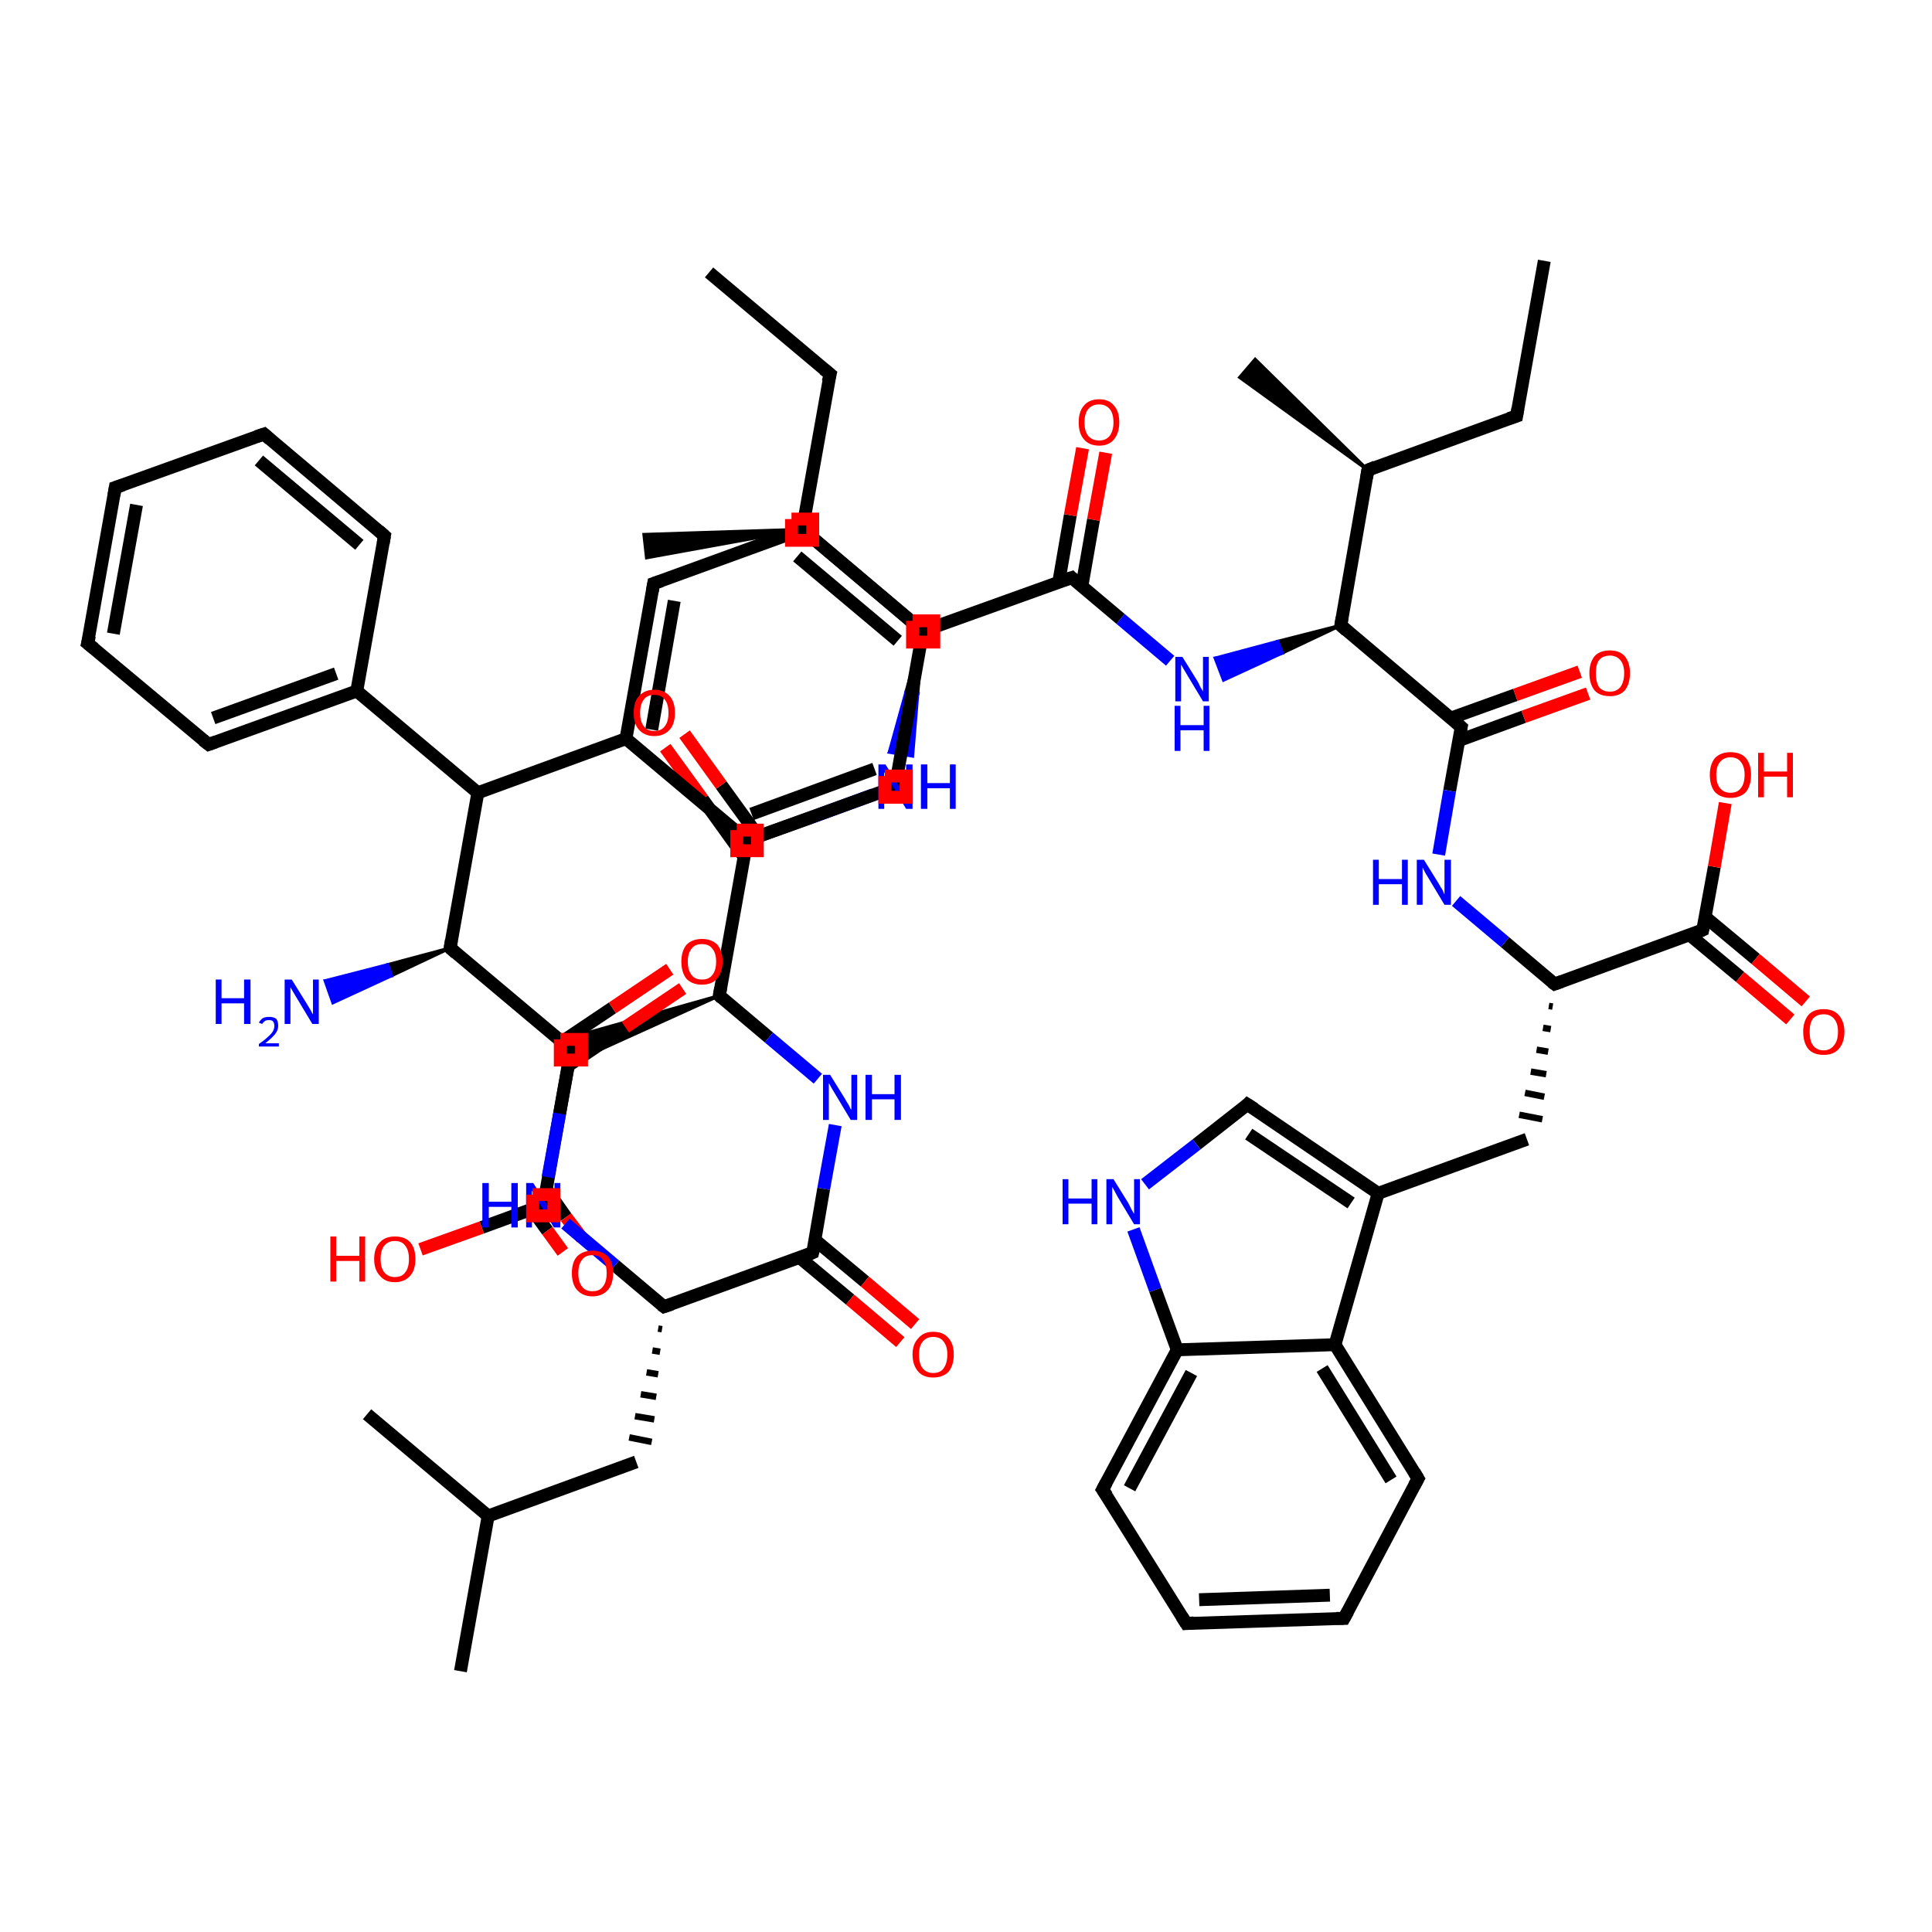<?xml version='1.0' encoding='iso-8859-1'?>
<svg version='1.1' baseProfile='full'
              xmlns='http://www.w3.org/2000/svg'
                      xmlns:rdkit='http://www.rdkit.org/xml'
                      xmlns:xlink='http://www.w3.org/1999/xlink'
                  xml:space='preserve'
width='300px' height='300px' viewBox='0 0 300 300'>
<!-- END OF HEADER -->
<rect style='opacity:1.0;fill:#FFFFFF;stroke:none' width='300.0' height='300.0' x='0.0' y='0.0'> </rect>
<path class='bond-0 atom-0 atom-1' d='M 110.1,42.3 L 128.9,58.1' style='fill:none;fill-rule:evenodd;stroke:#000000;stroke-width:2.0px;stroke-linecap:butt;stroke-linejoin:miter;stroke-opacity:1' />
<path class='bond-1 atom-1 atom-2' d='M 128.9,58.1 L 124.6,82.2' style='fill:none;fill-rule:evenodd;stroke:#000000;stroke-width:2.0px;stroke-linecap:butt;stroke-linejoin:miter;stroke-opacity:1' />
<path class='bond-2 atom-2 atom-3' d='M 124.6,82.2 L 100.4,86.6 L 100.0,83.0 Z' style='fill:#000000;fill-rule:evenodd;fill-opacity:1;stroke:#000000;stroke-width:0.5px;stroke-linecap:butt;stroke-linejoin:miter;stroke-opacity:1;' />
<path class='bond-3 atom-2 atom-4' d='M 124.6,82.2 L 143.3,98.0' style='fill:none;fill-rule:evenodd;stroke:#000000;stroke-width:2.0px;stroke-linecap:butt;stroke-linejoin:miter;stroke-opacity:1' />
<path class='bond-4 atom-4 atom-5' d='M 143.3,98.0 L 142.5,107.7 L 140.7,107.4 Z' style='fill:#000000;fill-rule:evenodd;fill-opacity:1;stroke:#000000;stroke-width:0.5px;stroke-linecap:butt;stroke-linejoin:miter;stroke-opacity:1;' />
<path class='bond-4 atom-4 atom-5' d='M 142.5,107.7 L 138.1,116.8 L 141.7,117.4 Z' style='fill:#0000FF;fill-rule:evenodd;fill-opacity:1;stroke:#0000FF;stroke-width:0.5px;stroke-linecap:butt;stroke-linejoin:miter;stroke-opacity:1;' />
<path class='bond-4 atom-4 atom-5' d='M 142.5,107.7 L 140.7,107.4 L 138.1,116.8 Z' style='fill:#0000FF;fill-rule:evenodd;fill-opacity:1;stroke:#0000FF;stroke-width:0.5px;stroke-linecap:butt;stroke-linejoin:miter;stroke-opacity:1;' />
<path class='bond-5 atom-5 atom-6' d='M 135.6,123.4 L 125.8,127.0' style='fill:none;fill-rule:evenodd;stroke:#0000FF;stroke-width:2.0px;stroke-linecap:butt;stroke-linejoin:miter;stroke-opacity:1' />
<path class='bond-5 atom-5 atom-6' d='M 125.8,127.0 L 116.0,130.5' style='fill:none;fill-rule:evenodd;stroke:#000000;stroke-width:2.0px;stroke-linecap:butt;stroke-linejoin:miter;stroke-opacity:1' />
<path class='bond-6 atom-6 atom-7' d='M 117.8,129.9 L 112.0,121.9' style='fill:none;fill-rule:evenodd;stroke:#000000;stroke-width:2.0px;stroke-linecap:butt;stroke-linejoin:miter;stroke-opacity:1' />
<path class='bond-6 atom-6 atom-7' d='M 112.0,121.9 L 106.3,114.0' style='fill:none;fill-rule:evenodd;stroke:#FF0000;stroke-width:2.0px;stroke-linecap:butt;stroke-linejoin:miter;stroke-opacity:1' />
<path class='bond-6 atom-6 atom-7' d='M 115.5,133.0 L 109.1,124.1' style='fill:none;fill-rule:evenodd;stroke:#000000;stroke-width:2.0px;stroke-linecap:butt;stroke-linejoin:miter;stroke-opacity:1' />
<path class='bond-6 atom-6 atom-7' d='M 109.1,124.1 L 103.3,116.1' style='fill:none;fill-rule:evenodd;stroke:#FF0000;stroke-width:2.0px;stroke-linecap:butt;stroke-linejoin:miter;stroke-opacity:1' />
<path class='bond-7 atom-6 atom-8' d='M 116.0,130.5 L 111.7,154.6' style='fill:none;fill-rule:evenodd;stroke:#000000;stroke-width:2.0px;stroke-linecap:butt;stroke-linejoin:miter;stroke-opacity:1' />
<path class='bond-8 atom-8 atom-9' d='M 111.7,154.6 L 88.3,165.2 L 89.0,161.0 Z' style='fill:#000000;fill-rule:evenodd;fill-opacity:1;stroke:#000000;stroke-width:0.5px;stroke-linecap:butt;stroke-linejoin:miter;stroke-opacity:1;' />
<path class='bond-9 atom-9 atom-10' d='M 89.0,161.0 L 84.4,187.1' style='fill:none;fill-rule:evenodd;stroke:#000000;stroke-width:2.0px;stroke-linecap:butt;stroke-linejoin:miter;stroke-opacity:1' />
<path class='bond-10 atom-10 atom-11' d='M 84.4,187.1 L 74.8,190.6' style='fill:none;fill-rule:evenodd;stroke:#000000;stroke-width:2.0px;stroke-linecap:butt;stroke-linejoin:miter;stroke-opacity:1' />
<path class='bond-10 atom-10 atom-11' d='M 74.8,190.6 L 65.3,194.0' style='fill:none;fill-rule:evenodd;stroke:#FF0000;stroke-width:2.0px;stroke-linecap:butt;stroke-linejoin:miter;stroke-opacity:1' />
<path class='bond-11 atom-10 atom-12' d='M 82.6,187.8 L 85.0,191.1' style='fill:none;fill-rule:evenodd;stroke:#000000;stroke-width:2.0px;stroke-linecap:butt;stroke-linejoin:miter;stroke-opacity:1' />
<path class='bond-11 atom-10 atom-12' d='M 85.0,191.1 L 87.4,194.4' style='fill:none;fill-rule:evenodd;stroke:#FF0000;stroke-width:2.0px;stroke-linecap:butt;stroke-linejoin:miter;stroke-opacity:1' />
<path class='bond-11 atom-10 atom-12' d='M 84.8,184.6 L 87.9,189.0' style='fill:none;fill-rule:evenodd;stroke:#000000;stroke-width:2.0px;stroke-linecap:butt;stroke-linejoin:miter;stroke-opacity:1' />
<path class='bond-11 atom-10 atom-12' d='M 87.9,189.0 L 90.4,192.3' style='fill:none;fill-rule:evenodd;stroke:#FF0000;stroke-width:2.0px;stroke-linecap:butt;stroke-linejoin:miter;stroke-opacity:1' />
<path class='bond-12 atom-8 atom-13' d='M 111.7,154.6 L 119.4,161.1' style='fill:none;fill-rule:evenodd;stroke:#000000;stroke-width:2.0px;stroke-linecap:butt;stroke-linejoin:miter;stroke-opacity:1' />
<path class='bond-12 atom-8 atom-13' d='M 119.4,161.1 L 127.0,167.5' style='fill:none;fill-rule:evenodd;stroke:#0000FF;stroke-width:2.0px;stroke-linecap:butt;stroke-linejoin:miter;stroke-opacity:1' />
<path class='bond-13 atom-13 atom-14' d='M 129.7,174.7 L 127.9,184.6' style='fill:none;fill-rule:evenodd;stroke:#0000FF;stroke-width:2.0px;stroke-linecap:butt;stroke-linejoin:miter;stroke-opacity:1' />
<path class='bond-13 atom-13 atom-14' d='M 127.9,184.6 L 126.2,194.5' style='fill:none;fill-rule:evenodd;stroke:#000000;stroke-width:2.0px;stroke-linecap:butt;stroke-linejoin:miter;stroke-opacity:1' />
<path class='bond-14 atom-14 atom-15' d='M 124.2,195.3 L 132.0,201.8' style='fill:none;fill-rule:evenodd;stroke:#000000;stroke-width:2.0px;stroke-linecap:butt;stroke-linejoin:miter;stroke-opacity:1' />
<path class='bond-14 atom-14 atom-15' d='M 132.0,201.8 L 139.8,208.4' style='fill:none;fill-rule:evenodd;stroke:#FF0000;stroke-width:2.0px;stroke-linecap:butt;stroke-linejoin:miter;stroke-opacity:1' />
<path class='bond-14 atom-14 atom-15' d='M 126.5,192.5 L 134.3,199.0' style='fill:none;fill-rule:evenodd;stroke:#000000;stroke-width:2.0px;stroke-linecap:butt;stroke-linejoin:miter;stroke-opacity:1' />
<path class='bond-14 atom-14 atom-15' d='M 134.3,199.0 L 142.1,205.6' style='fill:none;fill-rule:evenodd;stroke:#FF0000;stroke-width:2.0px;stroke-linecap:butt;stroke-linejoin:miter;stroke-opacity:1' />
<path class='bond-15 atom-14 atom-16' d='M 126.2,194.5 L 103.1,202.9' style='fill:none;fill-rule:evenodd;stroke:#000000;stroke-width:2.0px;stroke-linecap:butt;stroke-linejoin:miter;stroke-opacity:1' />
<path class='bond-16 atom-16 atom-17' d='M 102.2,206.3 L 102.8,206.4' style='fill:none;fill-rule:evenodd;stroke:#000000;stroke-width:1.0px;stroke-linecap:butt;stroke-linejoin:miter;stroke-opacity:1' />
<path class='bond-16 atom-16 atom-17' d='M 101.3,209.7 L 102.5,209.9' style='fill:none;fill-rule:evenodd;stroke:#000000;stroke-width:1.0px;stroke-linecap:butt;stroke-linejoin:miter;stroke-opacity:1' />
<path class='bond-16 atom-16 atom-17' d='M 100.4,213.1 L 102.2,213.4' style='fill:none;fill-rule:evenodd;stroke:#000000;stroke-width:1.0px;stroke-linecap:butt;stroke-linejoin:miter;stroke-opacity:1' />
<path class='bond-16 atom-16 atom-17' d='M 99.5,216.5 L 101.9,216.9' style='fill:none;fill-rule:evenodd;stroke:#000000;stroke-width:1.0px;stroke-linecap:butt;stroke-linejoin:miter;stroke-opacity:1' />
<path class='bond-16 atom-16 atom-17' d='M 98.6,219.9 L 101.6,220.4' style='fill:none;fill-rule:evenodd;stroke:#000000;stroke-width:1.0px;stroke-linecap:butt;stroke-linejoin:miter;stroke-opacity:1' />
<path class='bond-16 atom-16 atom-17' d='M 97.7,223.2 L 101.2,223.9' style='fill:none;fill-rule:evenodd;stroke:#000000;stroke-width:1.0px;stroke-linecap:butt;stroke-linejoin:miter;stroke-opacity:1' />
<path class='bond-17 atom-17 atom-18' d='M 98.8,227.0 L 75.8,235.4' style='fill:none;fill-rule:evenodd;stroke:#000000;stroke-width:2.0px;stroke-linecap:butt;stroke-linejoin:miter;stroke-opacity:1' />
<path class='bond-18 atom-18 atom-19' d='M 75.8,235.4 L 71.5,259.5' style='fill:none;fill-rule:evenodd;stroke:#000000;stroke-width:2.0px;stroke-linecap:butt;stroke-linejoin:miter;stroke-opacity:1' />
<path class='bond-19 atom-18 atom-20' d='M 75.8,235.4 L 57.0,219.6' style='fill:none;fill-rule:evenodd;stroke:#000000;stroke-width:2.0px;stroke-linecap:butt;stroke-linejoin:miter;stroke-opacity:1' />
<path class='bond-20 atom-16 atom-21' d='M 103.1,202.9 L 95.5,196.5' style='fill:none;fill-rule:evenodd;stroke:#000000;stroke-width:2.0px;stroke-linecap:butt;stroke-linejoin:miter;stroke-opacity:1' />
<path class='bond-20 atom-16 atom-21' d='M 95.5,196.5 L 87.8,190.0' style='fill:none;fill-rule:evenodd;stroke:#0000FF;stroke-width:2.0px;stroke-linecap:butt;stroke-linejoin:miter;stroke-opacity:1' />
<path class='bond-21 atom-21 atom-22' d='M 85.1,182.8 L 86.9,172.9' style='fill:none;fill-rule:evenodd;stroke:#0000FF;stroke-width:2.0px;stroke-linecap:butt;stroke-linejoin:miter;stroke-opacity:1' />
<path class='bond-21 atom-21 atom-22' d='M 86.9,172.9 L 88.7,163.0' style='fill:none;fill-rule:evenodd;stroke:#000000;stroke-width:2.0px;stroke-linecap:butt;stroke-linejoin:miter;stroke-opacity:1' />
<path class='bond-22 atom-22 atom-23' d='M 88.2,165.5 L 97.1,159.5' style='fill:none;fill-rule:evenodd;stroke:#000000;stroke-width:2.0px;stroke-linecap:butt;stroke-linejoin:miter;stroke-opacity:1' />
<path class='bond-22 atom-22 atom-23' d='M 97.1,159.5 L 106.0,153.5' style='fill:none;fill-rule:evenodd;stroke:#FF0000;stroke-width:2.0px;stroke-linecap:butt;stroke-linejoin:miter;stroke-opacity:1' />
<path class='bond-22 atom-22 atom-23' d='M 87.2,161.8 L 95.1,156.5' style='fill:none;fill-rule:evenodd;stroke:#000000;stroke-width:2.0px;stroke-linecap:butt;stroke-linejoin:miter;stroke-opacity:1' />
<path class='bond-22 atom-22 atom-23' d='M 95.1,156.5 L 104.0,150.5' style='fill:none;fill-rule:evenodd;stroke:#FF0000;stroke-width:2.0px;stroke-linecap:butt;stroke-linejoin:miter;stroke-opacity:1' />
<path class='bond-23 atom-22 atom-24' d='M 88.7,163.0 L 69.9,147.2' style='fill:none;fill-rule:evenodd;stroke:#000000;stroke-width:2.0px;stroke-linecap:butt;stroke-linejoin:miter;stroke-opacity:1' />
<path class='bond-24 atom-24 atom-25' d='M 69.9,147.2 L 60.8,151.5 L 60.2,149.8 Z' style='fill:#000000;fill-rule:evenodd;fill-opacity:1;stroke:#000000;stroke-width:0.5px;stroke-linecap:butt;stroke-linejoin:miter;stroke-opacity:1;' />
<path class='bond-24 atom-24 atom-25' d='M 60.8,151.5 L 50.5,152.3 L 51.7,155.7 Z' style='fill:#0000FF;fill-rule:evenodd;fill-opacity:1;stroke:#0000FF;stroke-width:0.5px;stroke-linecap:butt;stroke-linejoin:miter;stroke-opacity:1;' />
<path class='bond-24 atom-24 atom-25' d='M 60.8,151.5 L 60.2,149.8 L 50.5,152.3 Z' style='fill:#0000FF;fill-rule:evenodd;fill-opacity:1;stroke:#0000FF;stroke-width:0.5px;stroke-linecap:butt;stroke-linejoin:miter;stroke-opacity:1;' />
<path class='bond-25 atom-24 atom-26' d='M 69.9,147.2 L 74.2,123.1' style='fill:none;fill-rule:evenodd;stroke:#000000;stroke-width:2.0px;stroke-linecap:butt;stroke-linejoin:miter;stroke-opacity:1' />
<path class='bond-26 atom-26 atom-27' d='M 74.2,123.1 L 55.4,107.3' style='fill:none;fill-rule:evenodd;stroke:#000000;stroke-width:2.0px;stroke-linecap:butt;stroke-linejoin:miter;stroke-opacity:1' />
<path class='bond-27 atom-27 atom-28' d='M 55.4,107.3 L 32.4,115.6' style='fill:none;fill-rule:evenodd;stroke:#000000;stroke-width:2.0px;stroke-linecap:butt;stroke-linejoin:miter;stroke-opacity:1' />
<path class='bond-27 atom-27 atom-28' d='M 52.2,104.6 L 33.1,111.5' style='fill:none;fill-rule:evenodd;stroke:#000000;stroke-width:2.0px;stroke-linecap:butt;stroke-linejoin:miter;stroke-opacity:1' />
<path class='bond-28 atom-28 atom-29' d='M 32.4,115.6 L 13.6,99.9' style='fill:none;fill-rule:evenodd;stroke:#000000;stroke-width:2.0px;stroke-linecap:butt;stroke-linejoin:miter;stroke-opacity:1' />
<path class='bond-29 atom-29 atom-30' d='M 13.6,99.9 L 17.9,75.7' style='fill:none;fill-rule:evenodd;stroke:#000000;stroke-width:2.0px;stroke-linecap:butt;stroke-linejoin:miter;stroke-opacity:1' />
<path class='bond-29 atom-29 atom-30' d='M 17.6,98.4 L 21.2,78.4' style='fill:none;fill-rule:evenodd;stroke:#000000;stroke-width:2.0px;stroke-linecap:butt;stroke-linejoin:miter;stroke-opacity:1' />
<path class='bond-30 atom-30 atom-31' d='M 17.9,75.7 L 41.0,67.4' style='fill:none;fill-rule:evenodd;stroke:#000000;stroke-width:2.0px;stroke-linecap:butt;stroke-linejoin:miter;stroke-opacity:1' />
<path class='bond-31 atom-31 atom-32' d='M 41.0,67.4 L 59.7,83.2' style='fill:none;fill-rule:evenodd;stroke:#000000;stroke-width:2.0px;stroke-linecap:butt;stroke-linejoin:miter;stroke-opacity:1' />
<path class='bond-31 atom-31 atom-32' d='M 40.2,71.5 L 55.8,84.6' style='fill:none;fill-rule:evenodd;stroke:#000000;stroke-width:2.0px;stroke-linecap:butt;stroke-linejoin:miter;stroke-opacity:1' />
<path class='bond-32 atom-26 atom-33' d='M 74.2,123.1 L 97.2,114.7' style='fill:none;fill-rule:evenodd;stroke:#000000;stroke-width:2.0px;stroke-linecap:butt;stroke-linejoin:miter;stroke-opacity:1' />
<path class='bond-33 atom-33 atom-34' d='M 97.2,114.7 L 101.5,90.6' style='fill:none;fill-rule:evenodd;stroke:#000000;stroke-width:2.0px;stroke-linecap:butt;stroke-linejoin:miter;stroke-opacity:1' />
<path class='bond-33 atom-33 atom-34' d='M 101.2,113.3 L 104.7,93.3' style='fill:none;fill-rule:evenodd;stroke:#000000;stroke-width:2.0px;stroke-linecap:butt;stroke-linejoin:miter;stroke-opacity:1' />
<path class='bond-34 atom-34 atom-35' d='M 101.5,90.6 L 124.6,82.2' style='fill:none;fill-rule:evenodd;stroke:#000000;stroke-width:2.0px;stroke-linecap:butt;stroke-linejoin:miter;stroke-opacity:1' />
<path class='bond-35 atom-35 atom-36' d='M 124.6,82.2 L 143.3,98.0' style='fill:none;fill-rule:evenodd;stroke:#000000;stroke-width:2.0px;stroke-linecap:butt;stroke-linejoin:miter;stroke-opacity:1' />
<path class='bond-35 atom-35 atom-36' d='M 123.8,86.4 L 139.4,99.5' style='fill:none;fill-rule:evenodd;stroke:#000000;stroke-width:2.0px;stroke-linecap:butt;stroke-linejoin:miter;stroke-opacity:1' />
<path class='bond-36 atom-36 atom-37' d='M 143.3,98.0 L 139.0,122.2' style='fill:none;fill-rule:evenodd;stroke:#000000;stroke-width:2.0px;stroke-linecap:butt;stroke-linejoin:miter;stroke-opacity:1' />
<path class='bond-37 atom-37 atom-38' d='M 139.0,122.2 L 116.0,130.5' style='fill:none;fill-rule:evenodd;stroke:#000000;stroke-width:2.0px;stroke-linecap:butt;stroke-linejoin:miter;stroke-opacity:1' />
<path class='bond-37 atom-37 atom-38' d='M 135.8,119.4 L 116.7,126.4' style='fill:none;fill-rule:evenodd;stroke:#000000;stroke-width:2.0px;stroke-linecap:butt;stroke-linejoin:miter;stroke-opacity:1' />
<path class='bond-38 atom-4 atom-39' d='M 143.3,98.0 L 166.4,89.7' style='fill:none;fill-rule:evenodd;stroke:#000000;stroke-width:2.0px;stroke-linecap:butt;stroke-linejoin:miter;stroke-opacity:1' />
<path class='bond-39 atom-39 atom-40' d='M 168.0,91.0 L 169.8,80.7' style='fill:none;fill-rule:evenodd;stroke:#000000;stroke-width:2.0px;stroke-linecap:butt;stroke-linejoin:miter;stroke-opacity:1' />
<path class='bond-39 atom-39 atom-40' d='M 169.8,80.7 L 171.7,70.3' style='fill:none;fill-rule:evenodd;stroke:#FF0000;stroke-width:2.0px;stroke-linecap:butt;stroke-linejoin:miter;stroke-opacity:1' />
<path class='bond-39 atom-39 atom-40' d='M 164.4,90.4 L 166.2,80.0' style='fill:none;fill-rule:evenodd;stroke:#000000;stroke-width:2.0px;stroke-linecap:butt;stroke-linejoin:miter;stroke-opacity:1' />
<path class='bond-39 atom-39 atom-40' d='M 166.2,80.0 L 168.1,69.6' style='fill:none;fill-rule:evenodd;stroke:#FF0000;stroke-width:2.0px;stroke-linecap:butt;stroke-linejoin:miter;stroke-opacity:1' />
<path class='bond-40 atom-39 atom-41' d='M 166.4,89.7 L 174.0,96.1' style='fill:none;fill-rule:evenodd;stroke:#000000;stroke-width:2.0px;stroke-linecap:butt;stroke-linejoin:miter;stroke-opacity:1' />
<path class='bond-40 atom-39 atom-41' d='M 174.0,96.1 L 181.7,102.6' style='fill:none;fill-rule:evenodd;stroke:#0000FF;stroke-width:2.0px;stroke-linecap:butt;stroke-linejoin:miter;stroke-opacity:1' />
<path class='bond-41 atom-42 atom-41' d='M 208.2,97.1 L 199.1,101.4 L 198.4,99.6 Z' style='fill:#000000;fill-rule:evenodd;fill-opacity:1;stroke:#000000;stroke-width:0.5px;stroke-linecap:butt;stroke-linejoin:miter;stroke-opacity:1;' />
<path class='bond-41 atom-42 atom-41' d='M 199.1,101.4 L 188.7,102.2 L 190.0,105.6 Z' style='fill:#0000FF;fill-rule:evenodd;fill-opacity:1;stroke:#0000FF;stroke-width:0.5px;stroke-linecap:butt;stroke-linejoin:miter;stroke-opacity:1;' />
<path class='bond-41 atom-42 atom-41' d='M 199.1,101.4 L 198.4,99.6 L 188.7,102.2 Z' style='fill:#0000FF;fill-rule:evenodd;fill-opacity:1;stroke:#0000FF;stroke-width:0.5px;stroke-linecap:butt;stroke-linejoin:miter;stroke-opacity:1;' />
<path class='bond-42 atom-42 atom-43' d='M 208.2,97.1 L 212.4,73.0' style='fill:none;fill-rule:evenodd;stroke:#000000;stroke-width:2.0px;stroke-linecap:butt;stroke-linejoin:miter;stroke-opacity:1' />
<path class='bond-43 atom-43 atom-44' d='M 212.4,73.0 L 192.5,58.6 L 194.9,55.8 Z' style='fill:#000000;fill-rule:evenodd;fill-opacity:1;stroke:#000000;stroke-width:0.5px;stroke-linecap:butt;stroke-linejoin:miter;stroke-opacity:1;' />
<path class='bond-44 atom-43 atom-45' d='M 212.4,73.0 L 235.5,64.6' style='fill:none;fill-rule:evenodd;stroke:#000000;stroke-width:2.0px;stroke-linecap:butt;stroke-linejoin:miter;stroke-opacity:1' />
<path class='bond-45 atom-45 atom-46' d='M 235.5,64.6 L 239.8,40.5' style='fill:none;fill-rule:evenodd;stroke:#000000;stroke-width:2.0px;stroke-linecap:butt;stroke-linejoin:miter;stroke-opacity:1' />
<path class='bond-46 atom-42 atom-47' d='M 208.2,97.1 L 226.9,112.9' style='fill:none;fill-rule:evenodd;stroke:#000000;stroke-width:2.0px;stroke-linecap:butt;stroke-linejoin:miter;stroke-opacity:1' />
<path class='bond-47 atom-47 atom-48' d='M 226.5,115.0 L 236.6,111.3' style='fill:none;fill-rule:evenodd;stroke:#000000;stroke-width:2.0px;stroke-linecap:butt;stroke-linejoin:miter;stroke-opacity:1' />
<path class='bond-47 atom-47 atom-48' d='M 236.6,111.3 L 246.6,107.7' style='fill:none;fill-rule:evenodd;stroke:#FF0000;stroke-width:2.0px;stroke-linecap:butt;stroke-linejoin:miter;stroke-opacity:1' />
<path class='bond-47 atom-47 atom-48' d='M 225.3,111.5 L 235.3,107.9' style='fill:none;fill-rule:evenodd;stroke:#000000;stroke-width:2.0px;stroke-linecap:butt;stroke-linejoin:miter;stroke-opacity:1' />
<path class='bond-47 atom-47 atom-48' d='M 235.3,107.9 L 245.3,104.3' style='fill:none;fill-rule:evenodd;stroke:#FF0000;stroke-width:2.0px;stroke-linecap:butt;stroke-linejoin:miter;stroke-opacity:1' />
<path class='bond-48 atom-47 atom-49' d='M 226.9,112.9 L 225.1,122.8' style='fill:none;fill-rule:evenodd;stroke:#000000;stroke-width:2.0px;stroke-linecap:butt;stroke-linejoin:miter;stroke-opacity:1' />
<path class='bond-48 atom-47 atom-49' d='M 225.1,122.8 L 223.4,132.7' style='fill:none;fill-rule:evenodd;stroke:#0000FF;stroke-width:2.0px;stroke-linecap:butt;stroke-linejoin:miter;stroke-opacity:1' />
<path class='bond-49 atom-49 atom-50' d='M 226.1,139.9 L 233.7,146.3' style='fill:none;fill-rule:evenodd;stroke:#0000FF;stroke-width:2.0px;stroke-linecap:butt;stroke-linejoin:miter;stroke-opacity:1' />
<path class='bond-49 atom-49 atom-50' d='M 233.7,146.3 L 241.4,152.8' style='fill:none;fill-rule:evenodd;stroke:#000000;stroke-width:2.0px;stroke-linecap:butt;stroke-linejoin:miter;stroke-opacity:1' />
<path class='bond-50 atom-50 atom-51' d='M 240.5,156.2 L 241.1,156.3' style='fill:none;fill-rule:evenodd;stroke:#000000;stroke-width:1.0px;stroke-linecap:butt;stroke-linejoin:miter;stroke-opacity:1' />
<path class='bond-50 atom-50 atom-51' d='M 239.6,159.6 L 240.8,159.8' style='fill:none;fill-rule:evenodd;stroke:#000000;stroke-width:1.0px;stroke-linecap:butt;stroke-linejoin:miter;stroke-opacity:1' />
<path class='bond-50 atom-50 atom-51' d='M 238.6,163.0 L 240.4,163.3' style='fill:none;fill-rule:evenodd;stroke:#000000;stroke-width:1.0px;stroke-linecap:butt;stroke-linejoin:miter;stroke-opacity:1' />
<path class='bond-50 atom-50 atom-51' d='M 237.7,166.4 L 240.1,166.8' style='fill:none;fill-rule:evenodd;stroke:#000000;stroke-width:1.0px;stroke-linecap:butt;stroke-linejoin:miter;stroke-opacity:1' />
<path class='bond-50 atom-50 atom-51' d='M 236.8,169.7 L 239.8,170.3' style='fill:none;fill-rule:evenodd;stroke:#000000;stroke-width:1.0px;stroke-linecap:butt;stroke-linejoin:miter;stroke-opacity:1' />
<path class='bond-50 atom-50 atom-51' d='M 235.9,173.1 L 239.5,173.8' style='fill:none;fill-rule:evenodd;stroke:#000000;stroke-width:1.0px;stroke-linecap:butt;stroke-linejoin:miter;stroke-opacity:1' />
<path class='bond-51 atom-51 atom-52' d='M 237.1,176.9 L 214.0,185.3' style='fill:none;fill-rule:evenodd;stroke:#000000;stroke-width:2.0px;stroke-linecap:butt;stroke-linejoin:miter;stroke-opacity:1' />
<path class='bond-52 atom-52 atom-53' d='M 214.0,185.3 L 193.7,171.5' style='fill:none;fill-rule:evenodd;stroke:#000000;stroke-width:2.0px;stroke-linecap:butt;stroke-linejoin:miter;stroke-opacity:1' />
<path class='bond-52 atom-52 atom-53' d='M 209.8,186.8 L 193.9,176.1' style='fill:none;fill-rule:evenodd;stroke:#000000;stroke-width:2.0px;stroke-linecap:butt;stroke-linejoin:miter;stroke-opacity:1' />
<path class='bond-53 atom-53 atom-54' d='M 193.7,171.5 L 185.8,177.7' style='fill:none;fill-rule:evenodd;stroke:#000000;stroke-width:2.0px;stroke-linecap:butt;stroke-linejoin:miter;stroke-opacity:1' />
<path class='bond-53 atom-53 atom-54' d='M 185.8,177.7 L 177.8,183.9' style='fill:none;fill-rule:evenodd;stroke:#0000FF;stroke-width:2.0px;stroke-linecap:butt;stroke-linejoin:miter;stroke-opacity:1' />
<path class='bond-54 atom-54 atom-55' d='M 176.0,190.9 L 179.4,200.3' style='fill:none;fill-rule:evenodd;stroke:#0000FF;stroke-width:2.0px;stroke-linecap:butt;stroke-linejoin:miter;stroke-opacity:1' />
<path class='bond-54 atom-54 atom-55' d='M 179.4,200.3 L 182.8,209.6' style='fill:none;fill-rule:evenodd;stroke:#000000;stroke-width:2.0px;stroke-linecap:butt;stroke-linejoin:miter;stroke-opacity:1' />
<path class='bond-55 atom-55 atom-56' d='M 182.8,209.6 L 171.2,231.3' style='fill:none;fill-rule:evenodd;stroke:#000000;stroke-width:2.0px;stroke-linecap:butt;stroke-linejoin:miter;stroke-opacity:1' />
<path class='bond-55 atom-55 atom-56' d='M 185.0,213.2 L 175.4,231.1' style='fill:none;fill-rule:evenodd;stroke:#000000;stroke-width:2.0px;stroke-linecap:butt;stroke-linejoin:miter;stroke-opacity:1' />
<path class='bond-56 atom-56 atom-57' d='M 171.2,231.3 L 184.2,252.1' style='fill:none;fill-rule:evenodd;stroke:#000000;stroke-width:2.0px;stroke-linecap:butt;stroke-linejoin:miter;stroke-opacity:1' />
<path class='bond-57 atom-57 atom-58' d='M 184.2,252.1 L 208.7,251.3' style='fill:none;fill-rule:evenodd;stroke:#000000;stroke-width:2.0px;stroke-linecap:butt;stroke-linejoin:miter;stroke-opacity:1' />
<path class='bond-57 atom-57 atom-58' d='M 186.2,248.4 L 206.5,247.7' style='fill:none;fill-rule:evenodd;stroke:#000000;stroke-width:2.0px;stroke-linecap:butt;stroke-linejoin:miter;stroke-opacity:1' />
<path class='bond-58 atom-58 atom-59' d='M 208.7,251.3 L 220.2,229.6' style='fill:none;fill-rule:evenodd;stroke:#000000;stroke-width:2.0px;stroke-linecap:butt;stroke-linejoin:miter;stroke-opacity:1' />
<path class='bond-59 atom-59 atom-60' d='M 220.2,229.6 L 207.3,208.8' style='fill:none;fill-rule:evenodd;stroke:#000000;stroke-width:2.0px;stroke-linecap:butt;stroke-linejoin:miter;stroke-opacity:1' />
<path class='bond-59 atom-59 atom-60' d='M 216.0,229.8 L 205.3,212.5' style='fill:none;fill-rule:evenodd;stroke:#000000;stroke-width:2.0px;stroke-linecap:butt;stroke-linejoin:miter;stroke-opacity:1' />
<path class='bond-60 atom-50 atom-61' d='M 241.4,152.8 L 264.4,144.4' style='fill:none;fill-rule:evenodd;stroke:#000000;stroke-width:2.0px;stroke-linecap:butt;stroke-linejoin:miter;stroke-opacity:1' />
<path class='bond-61 atom-61 atom-62' d='M 264.4,144.4 L 266.2,134.6' style='fill:none;fill-rule:evenodd;stroke:#000000;stroke-width:2.0px;stroke-linecap:butt;stroke-linejoin:miter;stroke-opacity:1' />
<path class='bond-61 atom-61 atom-62' d='M 266.2,134.6 L 267.9,124.7' style='fill:none;fill-rule:evenodd;stroke:#FF0000;stroke-width:2.0px;stroke-linecap:butt;stroke-linejoin:miter;stroke-opacity:1' />
<path class='bond-62 atom-61 atom-63' d='M 262.4,145.2 L 270.2,151.7' style='fill:none;fill-rule:evenodd;stroke:#000000;stroke-width:2.0px;stroke-linecap:butt;stroke-linejoin:miter;stroke-opacity:1' />
<path class='bond-62 atom-61 atom-63' d='M 270.2,151.7 L 278.0,158.3' style='fill:none;fill-rule:evenodd;stroke:#FF0000;stroke-width:2.0px;stroke-linecap:butt;stroke-linejoin:miter;stroke-opacity:1' />
<path class='bond-62 atom-61 atom-63' d='M 264.8,142.4 L 272.6,148.9' style='fill:none;fill-rule:evenodd;stroke:#000000;stroke-width:2.0px;stroke-linecap:butt;stroke-linejoin:miter;stroke-opacity:1' />
<path class='bond-62 atom-61 atom-63' d='M 272.6,148.9 L 280.4,155.5' style='fill:none;fill-rule:evenodd;stroke:#FF0000;stroke-width:2.0px;stroke-linecap:butt;stroke-linejoin:miter;stroke-opacity:1' />
<path class='bond-63 atom-32 atom-27' d='M 59.7,83.2 L 55.4,107.3' style='fill:none;fill-rule:evenodd;stroke:#000000;stroke-width:2.0px;stroke-linecap:butt;stroke-linejoin:miter;stroke-opacity:1' />
<path class='bond-64 atom-38 atom-33' d='M 116.0,130.5 L 97.2,114.7' style='fill:none;fill-rule:evenodd;stroke:#000000;stroke-width:2.0px;stroke-linecap:butt;stroke-linejoin:miter;stroke-opacity:1' />
<path class='bond-65 atom-60 atom-52' d='M 207.3,208.8 L 214.0,185.3' style='fill:none;fill-rule:evenodd;stroke:#000000;stroke-width:2.0px;stroke-linecap:butt;stroke-linejoin:miter;stroke-opacity:1' />
<path class='bond-66 atom-60 atom-55' d='M 207.3,208.8 L 182.8,209.6' style='fill:none;fill-rule:evenodd;stroke:#000000;stroke-width:2.0px;stroke-linecap:butt;stroke-linejoin:miter;stroke-opacity:1' />
<path d='M 127.9,57.3 L 128.9,58.1 L 128.6,59.3' style='fill:none;stroke:#000000;stroke-width:2.0px;stroke-linecap:butt;stroke-linejoin:miter;stroke-opacity:1;' />
<path d='M 124.8,81.0 L 124.6,82.2 L 125.5,83.0' style='fill:none;stroke:#000000;stroke-width:2.0px;stroke-linecap:butt;stroke-linejoin:miter;stroke-opacity:1;' />
<path d='M 142.4,97.2 L 143.3,98.0 L 144.5,97.6' style='fill:none;stroke:#000000;stroke-width:2.0px;stroke-linecap:butt;stroke-linejoin:miter;stroke-opacity:1;' />
<path d='M 116.5,130.3 L 116.0,130.5 L 115.8,131.7' style='fill:none;stroke:#000000;stroke-width:2.0px;stroke-linecap:butt;stroke-linejoin:miter;stroke-opacity:1;' />
<path d='M 111.9,153.4 L 111.7,154.6 L 112.1,155.0' style='fill:none;stroke:#000000;stroke-width:2.0px;stroke-linecap:butt;stroke-linejoin:miter;stroke-opacity:1;' />
<path d='M 84.6,185.8 L 84.4,187.1 L 83.9,187.3' style='fill:none;stroke:#000000;stroke-width:2.0px;stroke-linecap:butt;stroke-linejoin:miter;stroke-opacity:1;' />
<path d='M 126.3,194.1 L 126.2,194.5 L 125.0,195.0' style='fill:none;stroke:#000000;stroke-width:2.0px;stroke-linecap:butt;stroke-linejoin:miter;stroke-opacity:1;' />
<path d='M 104.3,202.5 L 103.1,202.9 L 102.7,202.6' style='fill:none;stroke:#000000;stroke-width:2.0px;stroke-linecap:butt;stroke-linejoin:miter;stroke-opacity:1;' />
<path d='M 88.6,163.5 L 88.7,163.0 L 87.7,162.2' style='fill:none;stroke:#000000;stroke-width:2.0px;stroke-linecap:butt;stroke-linejoin:miter;stroke-opacity:1;' />
<path d='M 70.8,148.0 L 69.9,147.2 L 70.1,146.0' style='fill:none;stroke:#000000;stroke-width:2.0px;stroke-linecap:butt;stroke-linejoin:miter;stroke-opacity:1;' />
<path d='M 33.5,115.2 L 32.4,115.6 L 31.5,114.9' style='fill:none;stroke:#000000;stroke-width:2.0px;stroke-linecap:butt;stroke-linejoin:miter;stroke-opacity:1;' />
<path d='M 14.6,100.7 L 13.6,99.9 L 13.9,98.7' style='fill:none;stroke:#000000;stroke-width:2.0px;stroke-linecap:butt;stroke-linejoin:miter;stroke-opacity:1;' />
<path d='M 17.7,76.9 L 17.9,75.7 L 19.1,75.3' style='fill:none;stroke:#000000;stroke-width:2.0px;stroke-linecap:butt;stroke-linejoin:miter;stroke-opacity:1;' />
<path d='M 39.8,67.8 L 41.0,67.4 L 41.9,68.2' style='fill:none;stroke:#000000;stroke-width:2.0px;stroke-linecap:butt;stroke-linejoin:miter;stroke-opacity:1;' />
<path d='M 58.8,82.4 L 59.7,83.2 L 59.5,84.4' style='fill:none;stroke:#000000;stroke-width:2.0px;stroke-linecap:butt;stroke-linejoin:miter;stroke-opacity:1;' />
<path d='M 101.3,91.8 L 101.5,90.6 L 102.7,90.2' style='fill:none;stroke:#000000;stroke-width:2.0px;stroke-linecap:butt;stroke-linejoin:miter;stroke-opacity:1;' />
<path d='M 123.4,82.7 L 124.6,82.2 L 125.5,83.0' style='fill:none;stroke:#000000;stroke-width:2.0px;stroke-linecap:butt;stroke-linejoin:miter;stroke-opacity:1;' />
<path d='M 142.4,97.2 L 143.3,98.0 L 143.1,99.2' style='fill:none;stroke:#000000;stroke-width:2.0px;stroke-linecap:butt;stroke-linejoin:miter;stroke-opacity:1;' />
<path d='M 139.2,120.9 L 139.0,122.2 L 137.9,122.6' style='fill:none;stroke:#000000;stroke-width:2.0px;stroke-linecap:butt;stroke-linejoin:miter;stroke-opacity:1;' />
<path d='M 117.1,130.1 L 116.0,130.5 L 115.0,129.7' style='fill:none;stroke:#000000;stroke-width:2.0px;stroke-linecap:butt;stroke-linejoin:miter;stroke-opacity:1;' />
<path d='M 165.2,90.1 L 166.4,89.7 L 166.7,90.0' style='fill:none;stroke:#000000;stroke-width:2.0px;stroke-linecap:butt;stroke-linejoin:miter;stroke-opacity:1;' />
<path d='M 208.4,95.9 L 208.2,97.1 L 209.1,97.9' style='fill:none;stroke:#000000;stroke-width:2.0px;stroke-linecap:butt;stroke-linejoin:miter;stroke-opacity:1;' />
<path d='M 212.2,74.2 L 212.4,73.0 L 213.6,72.5' style='fill:none;stroke:#000000;stroke-width:2.0px;stroke-linecap:butt;stroke-linejoin:miter;stroke-opacity:1;' />
<path d='M 234.3,65.0 L 235.5,64.6 L 235.7,63.4' style='fill:none;stroke:#000000;stroke-width:2.0px;stroke-linecap:butt;stroke-linejoin:miter;stroke-opacity:1;' />
<path d='M 226.0,112.1 L 226.9,112.9 L 226.8,113.4' style='fill:none;stroke:#000000;stroke-width:2.0px;stroke-linecap:butt;stroke-linejoin:miter;stroke-opacity:1;' />
<path d='M 241.0,152.5 L 241.4,152.8 L 242.5,152.4' style='fill:none;stroke:#000000;stroke-width:2.0px;stroke-linecap:butt;stroke-linejoin:miter;stroke-opacity:1;' />
<path d='M 194.8,172.2 L 193.7,171.5 L 193.3,171.9' style='fill:none;stroke:#000000;stroke-width:2.0px;stroke-linecap:butt;stroke-linejoin:miter;stroke-opacity:1;' />
<path d='M 171.8,230.2 L 171.2,231.3 L 171.9,232.3' style='fill:none;stroke:#000000;stroke-width:2.0px;stroke-linecap:butt;stroke-linejoin:miter;stroke-opacity:1;' />
<path d='M 183.5,251.0 L 184.2,252.1 L 185.4,252.0' style='fill:none;stroke:#000000;stroke-width:2.0px;stroke-linecap:butt;stroke-linejoin:miter;stroke-opacity:1;' />
<path d='M 207.5,251.3 L 208.7,251.3 L 209.3,250.2' style='fill:none;stroke:#000000;stroke-width:2.0px;stroke-linecap:butt;stroke-linejoin:miter;stroke-opacity:1;' />
<path d='M 219.6,230.7 L 220.2,229.6 L 219.6,228.6' style='fill:none;stroke:#000000;stroke-width:2.0px;stroke-linecap:butt;stroke-linejoin:miter;stroke-opacity:1;' />
<path d='M 263.3,144.9 L 264.4,144.4 L 264.5,143.9' style='fill:none;stroke:#000000;stroke-width:2.0px;stroke-linecap:butt;stroke-linejoin:miter;stroke-opacity:1;' />
<path class='atom-5' d='M 137.5 118.7
L 139.8 122.4
Q 140.0 122.7, 140.4 123.4
Q 140.7 124.0, 140.7 124.1
L 140.7 118.7
L 141.7 118.7
L 141.7 125.6
L 140.7 125.6
L 138.3 121.6
Q 138.0 121.1, 137.7 120.6
Q 137.4 120.1, 137.3 119.9
L 137.3 125.6
L 136.4 125.6
L 136.4 118.7
L 137.5 118.7
' fill='#0000FF'/>
<path class='atom-5' d='M 143.0 118.7
L 144.0 118.7
L 144.0 121.6
L 147.5 121.6
L 147.5 118.7
L 148.4 118.7
L 148.4 125.6
L 147.5 125.6
L 147.5 122.4
L 144.0 122.4
L 144.0 125.6
L 143.0 125.6
L 143.0 118.7
' fill='#0000FF'/>
<path class='atom-7' d='M 98.4 110.7
Q 98.4 109.0, 99.2 108.1
Q 100.1 107.1, 101.6 107.1
Q 103.1 107.1, 104.0 108.1
Q 104.8 109.0, 104.8 110.7
Q 104.8 112.4, 104.0 113.3
Q 103.1 114.3, 101.6 114.3
Q 100.1 114.3, 99.2 113.3
Q 98.4 112.4, 98.4 110.7
M 101.6 113.5
Q 102.7 113.5, 103.2 112.8
Q 103.8 112.1, 103.8 110.7
Q 103.8 109.3, 103.2 108.6
Q 102.7 107.9, 101.6 107.9
Q 100.5 107.9, 100.0 108.6
Q 99.4 109.3, 99.4 110.7
Q 99.4 112.1, 100.0 112.8
Q 100.5 113.5, 101.6 113.5
' fill='#FF0000'/>
<path class='atom-11' d='M 51.3 192.0
L 52.2 192.0
L 52.2 195.0
L 55.8 195.0
L 55.8 192.0
L 56.7 192.0
L 56.7 199.0
L 55.8 199.0
L 55.8 195.8
L 52.2 195.8
L 52.2 199.0
L 51.3 199.0
L 51.3 192.0
' fill='#FF0000'/>
<path class='atom-11' d='M 58.1 195.5
Q 58.1 193.8, 59.0 192.9
Q 59.8 192.0, 61.3 192.0
Q 62.9 192.0, 63.7 192.9
Q 64.5 193.8, 64.5 195.5
Q 64.5 197.2, 63.7 198.1
Q 62.8 199.1, 61.3 199.1
Q 59.8 199.1, 59.0 198.1
Q 58.1 197.2, 58.1 195.5
M 61.3 198.3
Q 62.4 198.3, 62.9 197.6
Q 63.5 196.9, 63.5 195.5
Q 63.5 194.1, 62.9 193.4
Q 62.4 192.7, 61.3 192.7
Q 60.3 192.7, 59.7 193.4
Q 59.1 194.1, 59.1 195.5
Q 59.1 196.9, 59.7 197.6
Q 60.3 198.3, 61.3 198.3
' fill='#FF0000'/>
<path class='atom-12' d='M 88.8 197.7
Q 88.8 196.0, 89.6 195.1
Q 90.5 194.2, 92.0 194.2
Q 93.5 194.2, 94.4 195.1
Q 95.2 196.0, 95.2 197.7
Q 95.2 199.4, 94.4 200.3
Q 93.5 201.3, 92.0 201.3
Q 90.5 201.3, 89.6 200.3
Q 88.8 199.4, 88.8 197.7
M 92.0 200.5
Q 93.1 200.5, 93.6 199.8
Q 94.2 199.1, 94.2 197.7
Q 94.2 196.3, 93.6 195.6
Q 93.1 194.9, 92.0 194.9
Q 90.9 194.9, 90.4 195.6
Q 89.8 196.3, 89.8 197.7
Q 89.8 199.1, 90.4 199.8
Q 90.9 200.5, 92.0 200.5
' fill='#FF0000'/>
<path class='atom-13' d='M 128.9 166.9
L 131.2 170.6
Q 131.4 171.0, 131.8 171.6
Q 132.1 172.3, 132.2 172.3
L 132.2 166.9
L 133.1 166.9
L 133.1 173.9
L 132.1 173.9
L 129.7 169.9
Q 129.4 169.4, 129.1 168.9
Q 128.8 168.3, 128.7 168.2
L 128.7 173.9
L 127.8 173.9
L 127.8 166.9
L 128.9 166.9
' fill='#0000FF'/>
<path class='atom-13' d='M 134.4 166.9
L 135.4 166.9
L 135.4 169.9
L 138.9 169.9
L 138.9 166.9
L 139.9 166.9
L 139.9 173.9
L 138.9 173.9
L 138.9 170.7
L 135.4 170.7
L 135.4 173.9
L 134.4 173.9
L 134.4 166.9
' fill='#0000FF'/>
<path class='atom-15' d='M 141.7 210.3
Q 141.7 208.7, 142.6 207.8
Q 143.4 206.8, 144.9 206.8
Q 146.5 206.8, 147.3 207.8
Q 148.1 208.7, 148.1 210.3
Q 148.1 212.0, 147.3 213.0
Q 146.4 213.9, 144.9 213.9
Q 143.4 213.9, 142.6 213.0
Q 141.7 212.0, 141.7 210.3
M 144.9 213.2
Q 146.0 213.2, 146.5 212.5
Q 147.1 211.7, 147.1 210.3
Q 147.1 209.0, 146.5 208.3
Q 146.0 207.6, 144.9 207.6
Q 143.9 207.6, 143.3 208.3
Q 142.7 209.0, 142.7 210.3
Q 142.7 211.8, 143.3 212.5
Q 143.9 213.2, 144.9 213.2
' fill='#FF0000'/>
<path class='atom-21' d='M 74.9 183.7
L 75.9 183.7
L 75.9 186.6
L 79.4 186.6
L 79.4 183.7
L 80.4 183.7
L 80.4 190.6
L 79.4 190.6
L 79.4 187.4
L 75.9 187.4
L 75.9 190.6
L 74.9 190.6
L 74.9 183.7
' fill='#0000FF'/>
<path class='atom-21' d='M 82.8 183.7
L 85.1 187.3
Q 85.3 187.7, 85.7 188.3
Q 86.1 189.0, 86.1 189.0
L 86.1 183.7
L 87.0 183.7
L 87.0 190.6
L 86.0 190.6
L 83.6 186.6
Q 83.3 186.1, 83.0 185.6
Q 82.7 185.0, 82.6 184.9
L 82.6 190.6
L 81.7 190.6
L 81.7 183.7
L 82.8 183.7
' fill='#0000FF'/>
<path class='atom-23' d='M 105.8 149.3
Q 105.8 147.7, 106.6 146.7
Q 107.5 145.8, 109.0 145.8
Q 110.5 145.8, 111.4 146.7
Q 112.2 147.7, 112.2 149.3
Q 112.2 151.0, 111.3 152.0
Q 110.5 152.9, 109.0 152.9
Q 107.5 152.9, 106.6 152.0
Q 105.8 151.0, 105.8 149.3
M 109.0 152.1
Q 110.1 152.1, 110.6 151.4
Q 111.2 150.7, 111.2 149.3
Q 111.2 148.0, 110.6 147.3
Q 110.1 146.6, 109.0 146.6
Q 107.9 146.6, 107.4 147.3
Q 106.8 148.0, 106.8 149.3
Q 106.8 150.7, 107.4 151.4
Q 107.9 152.1, 109.0 152.1
' fill='#FF0000'/>
<path class='atom-25' d='M 33.5 152.1
L 34.4 152.1
L 34.4 155.0
L 37.9 155.0
L 37.9 152.1
L 38.9 152.1
L 38.9 159.0
L 37.9 159.0
L 37.9 155.8
L 34.4 155.8
L 34.4 159.0
L 33.5 159.0
L 33.5 152.1
' fill='#0000FF'/>
<path class='atom-25' d='M 40.2 158.8
Q 40.4 158.4, 40.8 158.1
Q 41.2 157.9, 41.8 157.9
Q 42.5 157.9, 42.9 158.2
Q 43.2 158.6, 43.2 159.3
Q 43.2 160.0, 42.7 160.6
Q 42.2 161.2, 41.2 162.0
L 43.3 162.0
L 43.3 162.5
L 40.2 162.5
L 40.2 162.1
Q 41.1 161.5, 41.6 161.0
Q 42.1 160.6, 42.4 160.1
Q 42.6 159.7, 42.6 159.3
Q 42.6 158.9, 42.4 158.6
Q 42.2 158.4, 41.8 158.4
Q 41.4 158.4, 41.2 158.5
Q 40.9 158.7, 40.7 159.0
L 40.2 158.8
' fill='#0000FF'/>
<path class='atom-25' d='M 45.3 152.1
L 47.6 155.8
Q 47.8 156.1, 48.2 156.8
Q 48.5 157.4, 48.6 157.5
L 48.6 152.1
L 49.5 152.1
L 49.5 159.0
L 48.5 159.0
L 46.1 155.0
Q 45.8 154.5, 45.5 154.0
Q 45.2 153.5, 45.1 153.3
L 45.1 159.0
L 44.2 159.0
L 44.2 152.1
L 45.3 152.1
' fill='#0000FF'/>
<path class='atom-40' d='M 167.5 65.6
Q 167.5 63.9, 168.3 63.0
Q 169.1 62.0, 170.7 62.0
Q 172.2 62.0, 173.0 63.0
Q 173.8 63.9, 173.8 65.6
Q 173.8 67.2, 173.0 68.2
Q 172.2 69.2, 170.7 69.2
Q 169.1 69.2, 168.3 68.2
Q 167.5 67.3, 167.5 65.6
M 170.7 68.4
Q 171.7 68.4, 172.3 67.7
Q 172.9 66.9, 172.9 65.6
Q 172.9 64.2, 172.3 63.5
Q 171.7 62.8, 170.7 62.8
Q 169.6 62.8, 169.0 63.5
Q 168.4 64.2, 168.4 65.6
Q 168.4 67.0, 169.0 67.7
Q 169.6 68.4, 170.7 68.4
' fill='#FF0000'/>
<path class='atom-41' d='M 183.6 102.0
L 185.9 105.7
Q 186.1 106.0, 186.4 106.7
Q 186.8 107.3, 186.8 107.4
L 186.8 102.0
L 187.7 102.0
L 187.7 108.9
L 186.8 108.9
L 184.4 104.9
Q 184.1 104.4, 183.8 103.9
Q 183.5 103.4, 183.4 103.2
L 183.4 108.9
L 182.5 108.9
L 182.5 102.0
L 183.6 102.0
' fill='#0000FF'/>
<path class='atom-41' d='M 182.4 109.6
L 183.3 109.6
L 183.3 112.6
L 186.9 112.6
L 186.9 109.6
L 187.8 109.6
L 187.8 116.6
L 186.9 116.6
L 186.9 113.4
L 183.3 113.4
L 183.3 116.6
L 182.4 116.6
L 182.4 109.6
' fill='#0000FF'/>
<path class='atom-48' d='M 246.8 104.5
Q 246.8 102.9, 247.6 101.9
Q 248.4 101.0, 250.0 101.0
Q 251.5 101.0, 252.3 101.9
Q 253.1 102.9, 253.1 104.5
Q 253.1 106.2, 252.3 107.2
Q 251.5 108.1, 250.0 108.1
Q 248.4 108.1, 247.6 107.2
Q 246.8 106.2, 246.8 104.5
M 250.0 107.4
Q 251.0 107.4, 251.6 106.7
Q 252.2 105.9, 252.2 104.5
Q 252.2 103.2, 251.6 102.5
Q 251.0 101.8, 250.0 101.8
Q 248.9 101.8, 248.3 102.5
Q 247.8 103.2, 247.8 104.5
Q 247.8 105.9, 248.3 106.7
Q 248.9 107.4, 250.0 107.4
' fill='#FF0000'/>
<path class='atom-49' d='M 213.2 133.5
L 214.1 133.5
L 214.1 136.5
L 217.7 136.5
L 217.7 133.5
L 218.6 133.5
L 218.6 140.5
L 217.7 140.5
L 217.7 137.3
L 214.1 137.3
L 214.1 140.5
L 213.2 140.5
L 213.2 133.5
' fill='#0000FF'/>
<path class='atom-49' d='M 221.1 133.5
L 223.4 137.2
Q 223.6 137.6, 224.0 138.2
Q 224.3 138.9, 224.3 138.9
L 224.3 133.5
L 225.3 133.5
L 225.3 140.5
L 224.3 140.5
L 221.9 136.5
Q 221.6 136.0, 221.3 135.5
Q 221.0 134.9, 220.9 134.7
L 220.9 140.5
L 220.0 140.5
L 220.0 133.5
L 221.1 133.5
' fill='#0000FF'/>
<path class='atom-54' d='M 165.0 183.1
L 165.9 183.1
L 165.9 186.1
L 169.5 186.1
L 169.5 183.1
L 170.4 183.1
L 170.4 190.1
L 169.5 190.1
L 169.5 186.9
L 165.9 186.9
L 165.9 190.1
L 165.0 190.1
L 165.0 183.1
' fill='#0000FF'/>
<path class='atom-54' d='M 172.9 183.1
L 175.2 186.8
Q 175.4 187.2, 175.7 187.8
Q 176.1 188.5, 176.1 188.5
L 176.1 183.1
L 177.0 183.1
L 177.0 190.1
L 176.1 190.1
L 173.7 186.1
Q 173.4 185.6, 173.1 185.0
Q 172.8 184.5, 172.7 184.3
L 172.7 190.1
L 171.8 190.1
L 171.8 183.1
L 172.9 183.1
' fill='#0000FF'/>
<path class='atom-62' d='M 265.5 120.3
Q 265.5 118.7, 266.3 117.7
Q 267.2 116.8, 268.7 116.8
Q 270.3 116.8, 271.1 117.7
Q 271.9 118.7, 271.9 120.3
Q 271.9 122.0, 271.1 123.0
Q 270.2 123.9, 268.7 123.9
Q 267.2 123.9, 266.3 123.0
Q 265.5 122.0, 265.5 120.3
M 268.7 123.1
Q 269.8 123.1, 270.3 122.4
Q 270.9 121.7, 270.9 120.3
Q 270.9 119.0, 270.3 118.3
Q 269.8 117.6, 268.7 117.6
Q 267.7 117.6, 267.1 118.3
Q 266.5 119.0, 266.5 120.3
Q 266.5 121.7, 267.1 122.4
Q 267.7 123.1, 268.7 123.1
' fill='#FF0000'/>
<path class='atom-62' d='M 273.0 116.9
L 273.9 116.9
L 273.9 119.8
L 277.5 119.8
L 277.5 116.9
L 278.4 116.9
L 278.4 123.8
L 277.5 123.8
L 277.5 120.6
L 273.9 120.6
L 273.9 123.8
L 273.0 123.8
L 273.0 116.9
' fill='#FF0000'/>
<path class='atom-63' d='M 280.0 160.2
Q 280.0 158.6, 280.8 157.6
Q 281.6 156.7, 283.2 156.7
Q 284.7 156.7, 285.5 157.6
Q 286.4 158.6, 286.4 160.2
Q 286.4 161.9, 285.5 162.9
Q 284.7 163.8, 283.2 163.8
Q 281.6 163.8, 280.8 162.9
Q 280.0 161.9, 280.0 160.2
M 283.2 163.1
Q 284.2 163.1, 284.8 162.3
Q 285.4 161.6, 285.4 160.2
Q 285.4 158.9, 284.8 158.2
Q 284.2 157.5, 283.2 157.5
Q 282.1 157.5, 281.5 158.2
Q 281.0 158.9, 281.0 160.2
Q 281.0 161.6, 281.5 162.3
Q 282.1 163.1, 283.2 163.1
' fill='#FF0000'/>
<path class='atom-2' d='M 122.9,80.6 L 122.9,83.9 L 126.2,83.9 L 126.2,80.6 L 122.9,80.6' style='fill:none;stroke:#FF0000;stroke-width:2.0px;stroke-linecap:butt;stroke-linejoin:miter;stroke-opacity:1;' />
<path class='atom-4' d='M 141.7,96.4 L 141.7,99.7 L 145.0,99.7 L 145.0,96.4 L 141.7,96.4' style='fill:none;stroke:#FF0000;stroke-width:2.0px;stroke-linecap:butt;stroke-linejoin:miter;stroke-opacity:1;' />
<path class='atom-5' d='M 137.4,120.5 L 137.4,123.8 L 140.7,123.8 L 140.7,120.5 L 137.4,120.5' style='fill:none;stroke:#FF0000;stroke-width:2.0px;stroke-linecap:butt;stroke-linejoin:miter;stroke-opacity:1;' />
<path class='atom-6' d='M 114.4,128.9 L 114.4,132.1 L 117.6,132.1 L 117.6,128.9 L 114.4,128.9' style='fill:none;stroke:#FF0000;stroke-width:2.0px;stroke-linecap:butt;stroke-linejoin:miter;stroke-opacity:1;' />
<path class='atom-9' d='M 87.0,161.4 L 87.0,164.6 L 90.3,164.6 L 90.3,161.4 L 87.0,161.4' style='fill:none;stroke:#FF0000;stroke-width:2.0px;stroke-linecap:butt;stroke-linejoin:miter;stroke-opacity:1;' />
<path class='atom-10' d='M 82.7,185.5 L 82.7,188.8 L 86.0,188.8 L 86.0,185.5 L 82.7,185.5' style='fill:none;stroke:#FF0000;stroke-width:2.0px;stroke-linecap:butt;stroke-linejoin:miter;stroke-opacity:1;' />
</svg>

